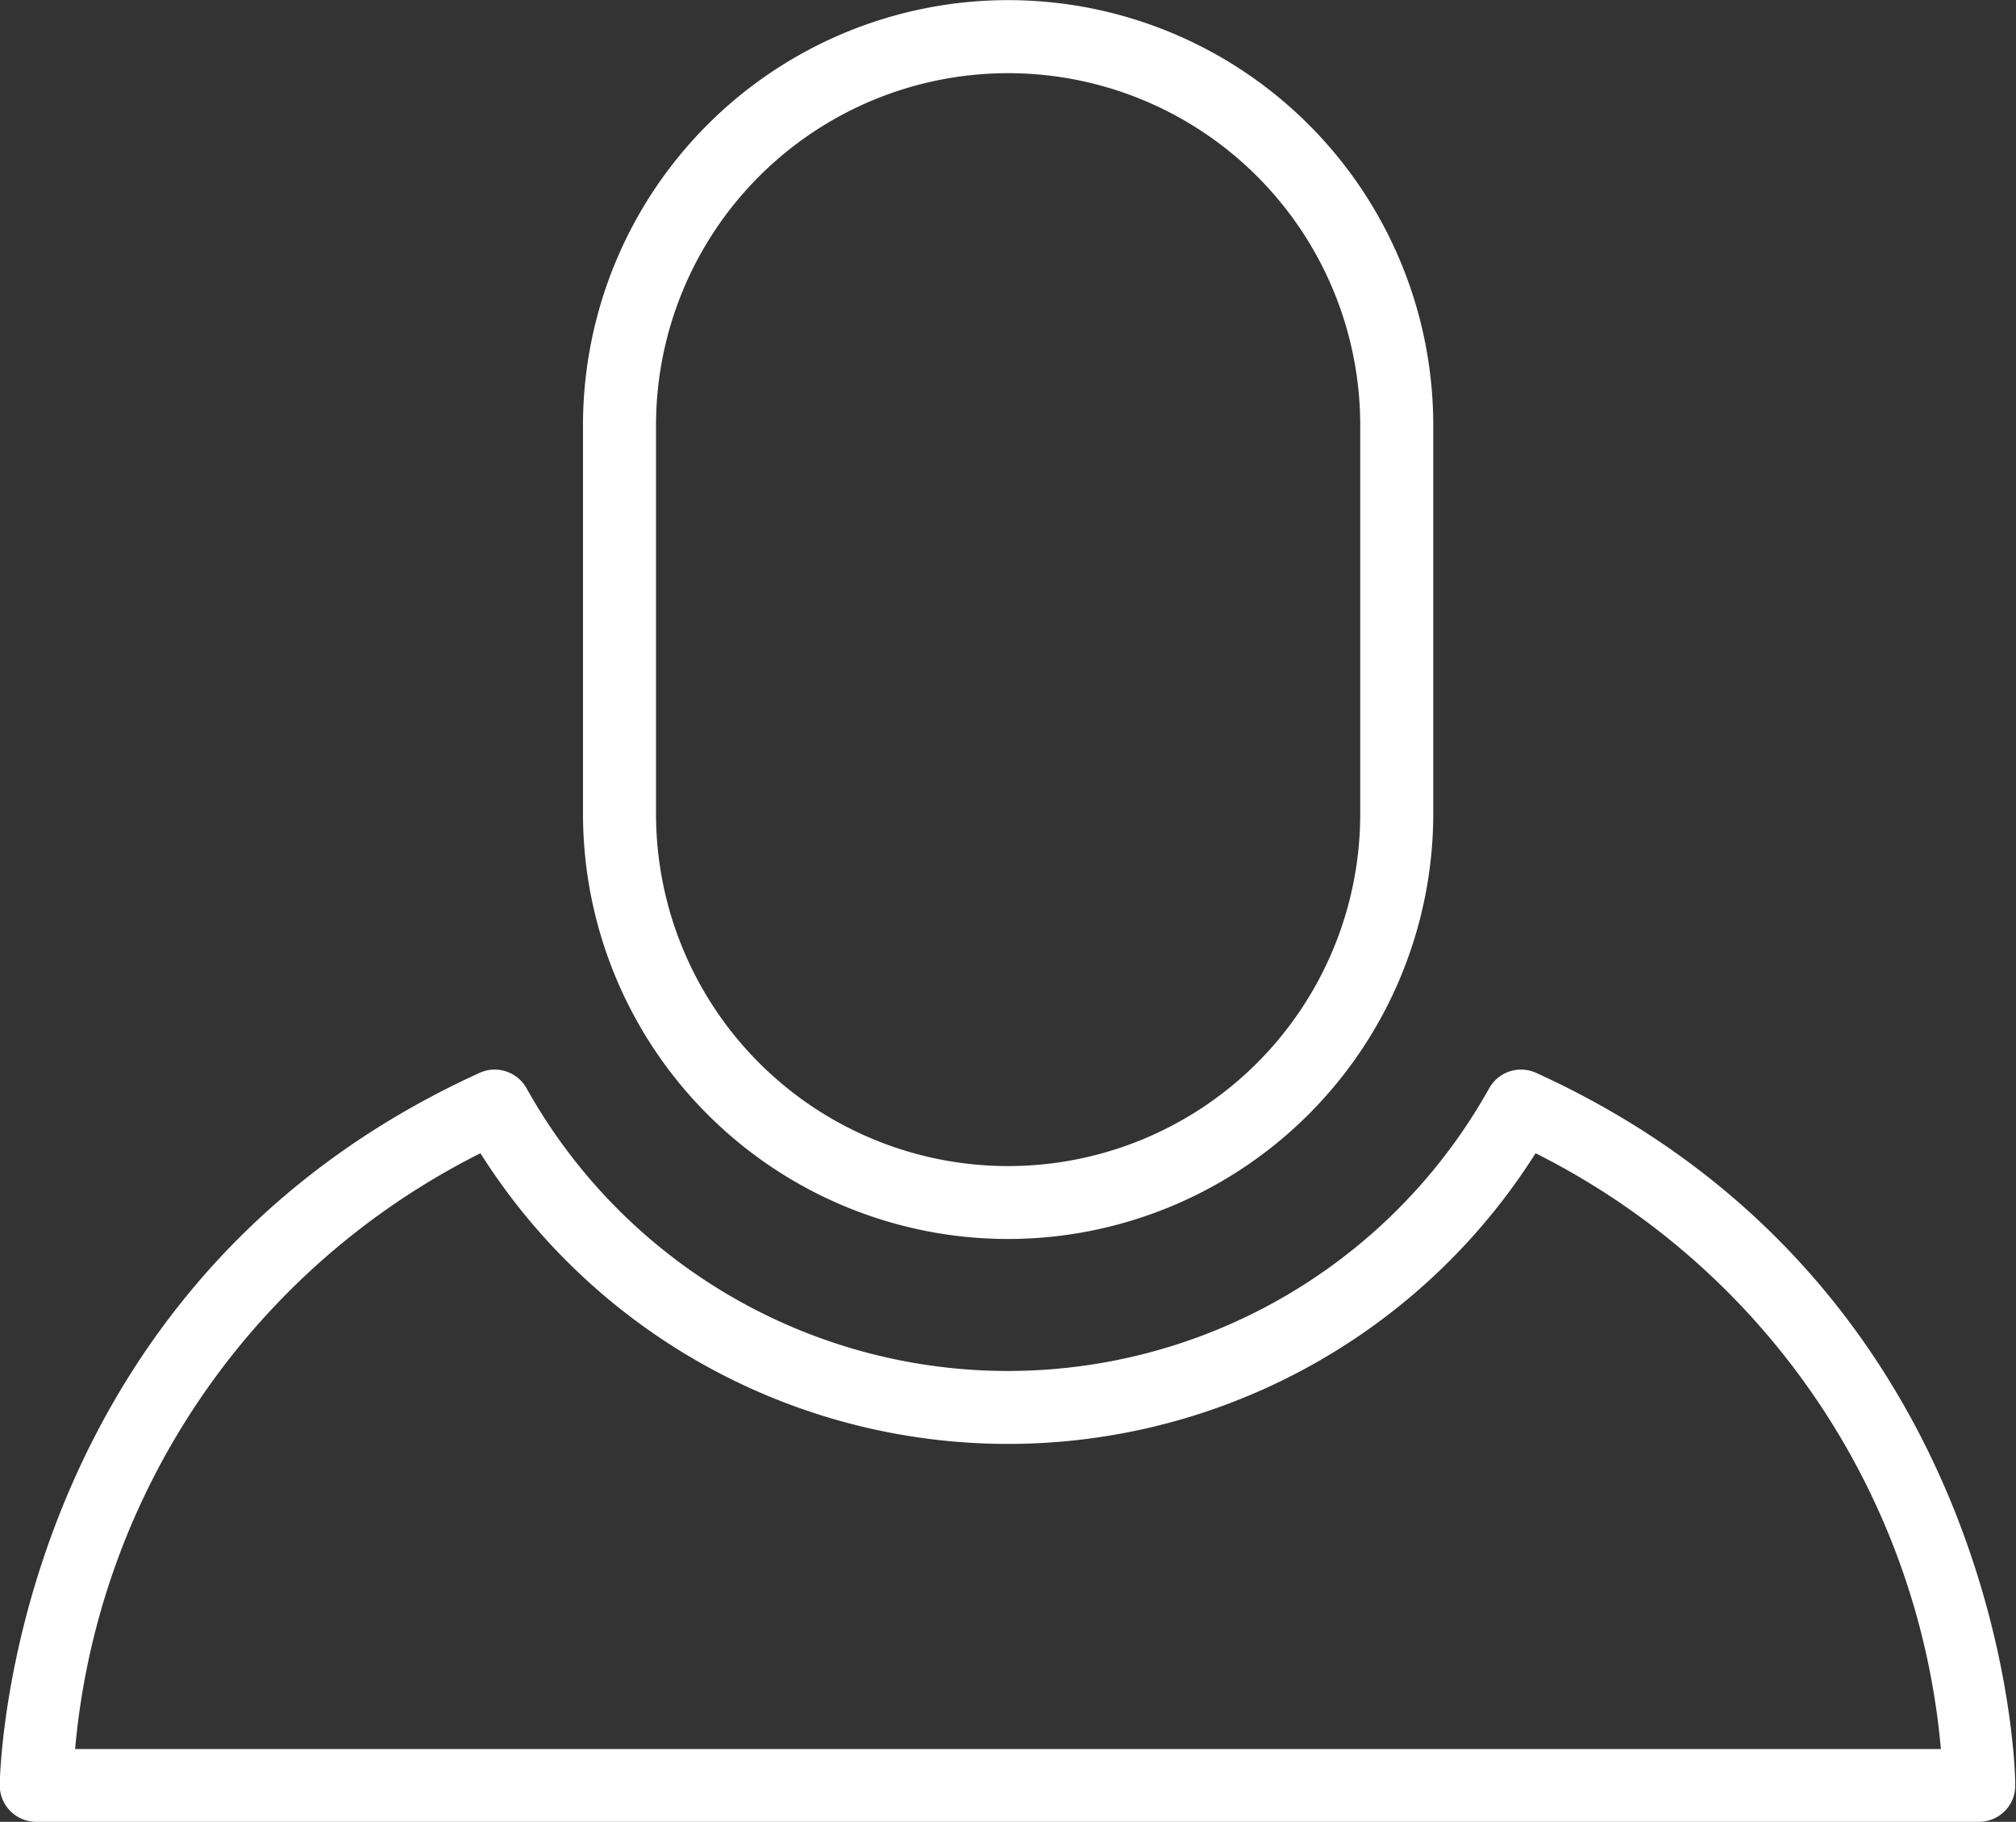 <svg id="Layer_1" data-name="Layer 1" xmlns="http://www.w3.org/2000/svg" viewBox="0 0 77.84 70.33"><rect x="0" y="0" width="77.84" height="70.33" fill="#333333" stroke="none"/><defs><style>.cls-1{fill:#fff;fill-rule:evenodd;}</style></defs><title>icon-audience</title><g id="Problem_area" data-name="Problem area"><g id="Pain_points" data-name="Pain points"><path class="cls-1" d="M790.85,3614.51a1.41,1.41,0,0,0-1.82.59,21.28,21.28,0,0,1-37.17,0,1.41,1.41,0,0,0-1.82-.59c-18.3,8.34-18.52,27.32-18.52,27.5a1.41,1.41,0,0,0,1.41,1.41h75a1.41,1.41,0,0,0,1-.41,1.38,1.38,0,0,0,.41-1C809.36,3641.83,809.14,3622.85,790.85,3614.51Zm-56.42,26.1a28.56,28.56,0,0,1,15.65-23,24.1,24.1,0,0,0,40.74,0,28.54,28.54,0,0,1,15.65,23h-72Zm22.43-51.1a13.59,13.59,0,1,1,27.19,0v15a13.59,13.59,0,1,1-27.19,0v-15Zm13.59,31.41a16.43,16.43,0,0,0,16.42-16.41v-15a16.41,16.41,0,0,0-32.83,0v15A16.42,16.42,0,0,0,770.45,3620.92Z" transform="translate(-731.53 -3573.09)"/></g></g></svg>